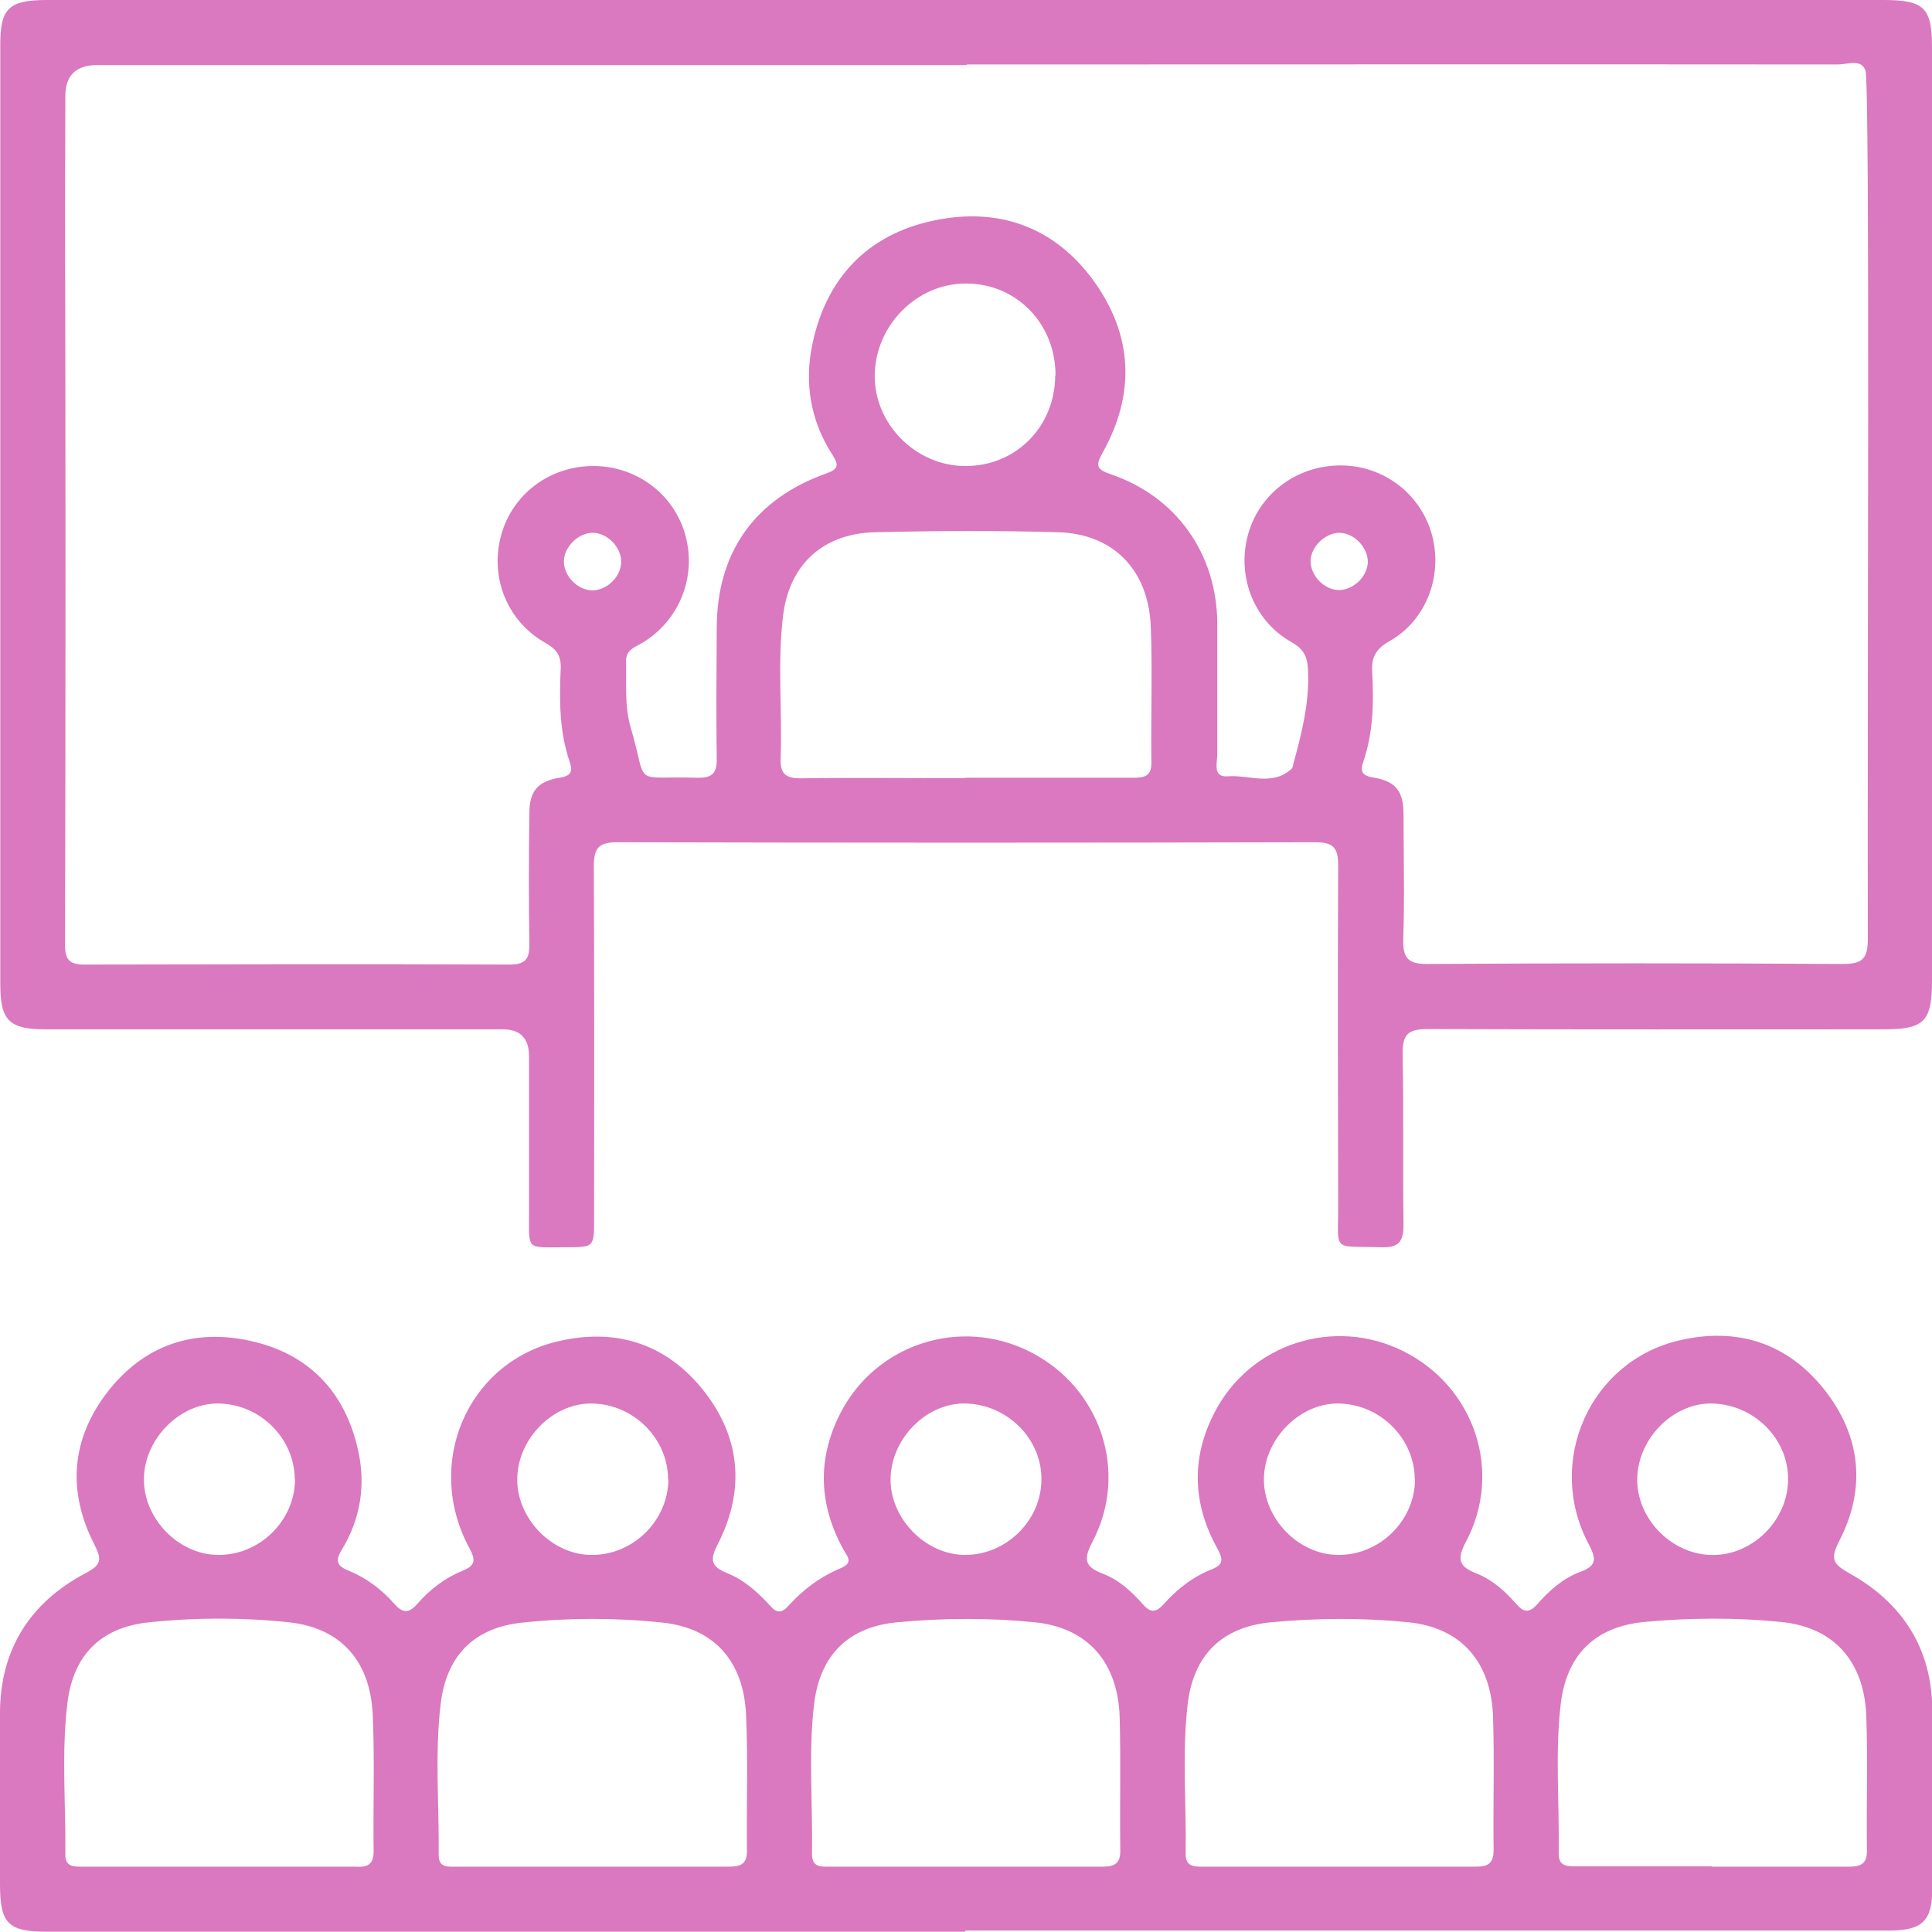 <?xml version="1.0" encoding="UTF-8"?>
<svg xmlns="http://www.w3.org/2000/svg" id="Ebene_2" viewBox="0 0 67.12 67.11">
  <defs>
    <style>.cls-1{fill:#da78c0;}</style>
  </defs>
  <g id="Ebene_2-2">
    <path class="cls-1" d="M33.59,0c10.61,0,21.21,0,31.82,0,1.45,0,1.71.26,1.71,1.67,0,10.81,0,21.62,0,32.42,0,1.39-.28,1.67-1.65,1.67-5.29,0-10.58.01-15.87-.01-.69,0-.88.19-.87.87.04,2.34,0,3.6.03,5.94,0,.59-.18.79-.77.77-1.76-.05-1.49.2-1.5-1.52-.01-4.28-.02-7.48,0-11.75,0-.62-.18-.8-.8-.8-8.08.02-16.17.02-24.25,0-.68,0-.81.24-.81.86.02,4.44.01,7.79.01,12.23,0,.97,0,.98-.95.98-1.47,0-1.3.15-1.31-1.29,0-2.14,0-3.2,0-5.34q0-.94-.91-.94c-5.29,0-10.58,0-15.87,0-1.29,0-1.59-.3-1.59-1.59,0-10.85,0-21.71,0-32.56C0,.29.29,0,1.64,0,12.29,0,22.94,0,33.59,0ZM33.57,2.26c-10.06,0-20.13,0-30.19,0q-1.11,0-1.11,1.08c0,.98-.01,3.25-.01,3.9.02,8.53.02,17.07,0,25.6,0,.49.15.67.66.67,4.93-.01,9.86-.02,14.79,0,.56,0,.69-.21.68-.72-.02-1.51-.02-3.02,0-4.53,0-.77.29-1.12,1.05-1.24.37-.06.47-.19.36-.53-.37-1.06-.37-2.17-.32-3.27.02-.45-.16-.68-.54-.89-1.34-.76-1.94-2.31-1.52-3.77.41-1.43,1.72-2.39,3.24-2.37,1.48.02,2.76.99,3.15,2.4.4,1.45-.21,2.97-1.49,3.74-.27.16-.59.25-.57.66.02.76-.06,1.53.16,2.28.62,2.12-.01,1.68,2.33,1.75.5.01.67-.16.66-.66-.02-1.51-.01-3.02,0-4.53,0-2.63,1.31-4.49,3.8-5.38.43-.15.45-.29.22-.65-.76-1.17-.98-2.49-.7-3.83.48-2.31,1.92-3.83,4.23-4.31,2.24-.47,4.18.22,5.54,2.09,1.37,1.89,1.46,3.93.32,5.97-.27.48-.2.59.29.76,2.28.78,3.68,2.77,3.69,5.19,0,1.51,0,3.02,0,4.53,0,.3-.17.81.36.77.74-.06,1.56.36,2.23-.27.04-.04.04-.13.06-.19.29-1.06.56-2.13.5-3.25-.02-.46-.16-.72-.57-.95-1.35-.76-1.94-2.37-1.48-3.85.44-1.39,1.74-2.31,3.23-2.29,1.48.02,2.75,1.01,3.13,2.42.38,1.42-.2,2.96-1.47,3.68-.46.26-.64.54-.61,1.06.06,1.06.04,2.12-.31,3.14-.11.32-.05.48.34.54.79.13,1.06.47,1.06,1.29,0,1.44.04,2.88-.01,4.32-.02.69.19.88.87.87,4.8-.03,9.59-.03,14.39,0,.67,0,.88-.16.88-.86-.02-8.4.08-29.64-.08-30.17-.13-.43-.63-.22-.96-.22-10.09-.01-20.17,0-30.26,0ZM33.55,27.02c1.93,0,3.87,0,5.8,0,.38,0,.66-.03.65-.53-.02-1.57.04-3.15-.02-4.72-.08-1.98-1.31-3.23-3.23-3.28-2.11-.06-4.23-.05-6.34,0-1.79.04-2.97,1.09-3.2,2.86-.21,1.65-.03,3.32-.09,4.99-.02.53.16.7.69.7,1.91-.03,3.82,0,5.73-.01ZM36.67,13.05c.01-1.8-1.36-3.21-3.12-3.2-1.69,0-3.12,1.43-3.16,3.15-.04,1.72,1.43,3.2,3.16,3.19,1.75,0,3.1-1.37,3.11-3.14ZM21.58,19.51c0-.51-.49-1-.99-1-.5,0-1,.49-1,1,0,.51.49,1,.99,1,.51,0,1-.48,1-.99ZM47.52,19.52c0-.5-.47-1-.98-1.01-.5,0-1,.48-1.01.98,0,.51.47,1,.98,1.01.51,0,1-.47,1.01-.98Z"></path>
    <path class="cls-1" d="M33.53,67.11c-10.63,0-21.25,0-31.88,0-1.38,0-1.65-.28-1.65-1.67,0-1.98,0-3.96,0-5.94.01-2.21,1.05-3.83,2.98-4.85.55-.29.56-.47.3-.99-.95-1.85-.81-3.68.47-5.32,1.25-1.6,2.96-2.19,4.93-1.76,2.04.44,3.31,1.77,3.76,3.8.27,1.2.09,2.38-.56,3.45-.25.4-.17.58.24.74.61.25,1.14.65,1.57,1.14.29.33.5.36.81.01.43-.5.96-.9,1.57-1.15.47-.19.45-.39.23-.8-1.57-2.92-.07-6.43,3.08-7.17,1.99-.47,3.73.06,5.03,1.67,1.32,1.64,1.49,3.49.53,5.37-.3.57-.23.79.34,1.02.59.24,1.06.67,1.49,1.14.21.24.39.25.61,0,.52-.58,1.13-1.03,1.85-1.33.43-.18.2-.41.07-.64-.85-1.55-.92-3.13-.11-4.72,1.23-2.42,4.17-3.37,6.59-2.15,2.46,1.24,3.45,4.18,2.17,6.61-.33.63-.25.87.38,1.11.55.21.99.62,1.38,1.06.25.29.45.29.71,0,.47-.53,1.02-.96,1.68-1.22.42-.17.39-.36.2-.71-.86-1.54-.93-3.13-.12-4.71,1.23-2.42,4.17-3.37,6.59-2.15,2.46,1.24,3.45,4.18,2.16,6.61-.34.64-.23.87.38,1.11.55.22.99.62,1.38,1.07.26.29.45.29.71,0,.42-.48.9-.91,1.5-1.13.62-.23.54-.49.28-.99-1.49-2.84.05-6.32,3.15-7.05,1.99-.47,3.73.07,5.02,1.67,1.3,1.62,1.5,3.46.54,5.31-.33.65-.18.8.38,1.12,1.82,1.02,2.84,2.59,2.86,4.72.02,2.07,0,4.14,0,6.21,0,1.14-.34,1.47-1.51,1.47-10.69,0-21.39,0-32.08,0ZM7.55,64.85c1.57,0,3.15,0,4.72,0,.02,0,.05,0,.07,0,.39.03.65-.05.64-.54-.02-1.57.04-3.15-.03-4.72-.08-1.87-1.09-3.03-2.91-3.23-1.61-.17-3.24-.17-4.85,0-1.69.17-2.65,1.14-2.85,2.82-.21,1.74-.05,3.5-.07,5.26,0,.44.33.41.62.41,1.55,0,3.1,0,4.65,0ZM20.59,64.85c1.57,0,3.15,0,4.72,0,.39,0,.64-.06.64-.54-.02-1.57.04-3.15-.03-4.72-.08-1.87-1.1-3.03-2.91-3.22-1.61-.17-3.24-.17-4.85,0-1.69.17-2.65,1.15-2.85,2.82-.21,1.74-.05,3.5-.07,5.26,0,.45.33.4.62.4,1.57,0,3.15,0,4.72,0ZM33.52,64.85c1.6,0,3.19,0,4.79,0,.42,0,.62-.12.61-.57-.02-1.53.02-3.06-.02-4.59-.05-1.92-1.09-3.14-2.95-3.33-1.58-.16-3.2-.15-4.78,0-1.71.16-2.69,1.15-2.89,2.86-.2,1.72-.04,3.46-.07,5.19,0,.49.34.44.66.44,1.55,0,3.1,0,4.65,0ZM46.48,64.85c1.6,0,3.19,0,4.79,0,.41,0,.62-.1.62-.57-.02-1.55.03-3.1-.02-4.65-.07-1.89-1.1-3.08-2.93-3.27-1.58-.16-3.2-.15-4.78,0-1.71.16-2.7,1.14-2.9,2.85-.2,1.72-.04,3.46-.07,5.19,0,.48.33.45.65.45,1.55,0,3.1,0,4.65,0ZM59.47,64.85c1.6,0,3.19,0,4.79,0,.42,0,.61-.13.6-.58-.02-1.53.03-3.06-.02-4.59-.05-1.92-1.09-3.14-2.95-3.33-1.58-.16-3.2-.15-4.78,0-1.71.17-2.69,1.15-2.89,2.86-.2,1.72-.04,3.46-.07,5.19,0,.43.28.44.6.44,1.57,0,3.15,0,4.72,0ZM10.24,51.4c0-1.41-1.18-2.61-2.63-2.64-1.34-.03-2.58,1.2-2.61,2.59-.03,1.4,1.21,2.68,2.6,2.67,1.44,0,2.64-1.2,2.65-2.62ZM23.21,51.4c0-1.41-1.18-2.61-2.63-2.64-1.34-.03-2.58,1.19-2.61,2.59-.03,1.4,1.21,2.68,2.6,2.67,1.44,0,2.64-1.2,2.65-2.62ZM36.18,51.41c.02-1.41-1.17-2.61-2.62-2.65-1.34-.04-2.58,1.18-2.62,2.58-.04,1.39,1.2,2.68,2.59,2.68,1.43,0,2.64-1.19,2.65-2.61ZM49.15,51.4c0-1.41-1.18-2.61-2.63-2.64-1.34-.03-2.58,1.2-2.61,2.59-.03,1.4,1.21,2.68,2.6,2.67,1.44,0,2.64-1.2,2.65-2.62ZM56.88,51.34c-.04,1.37,1.13,2.62,2.52,2.68,1.42.07,2.71-1.16,2.72-2.61.02-1.41-1.17-2.61-2.62-2.65-1.34-.04-2.58,1.18-2.62,2.58Z"></path>
  </g>
</svg>
